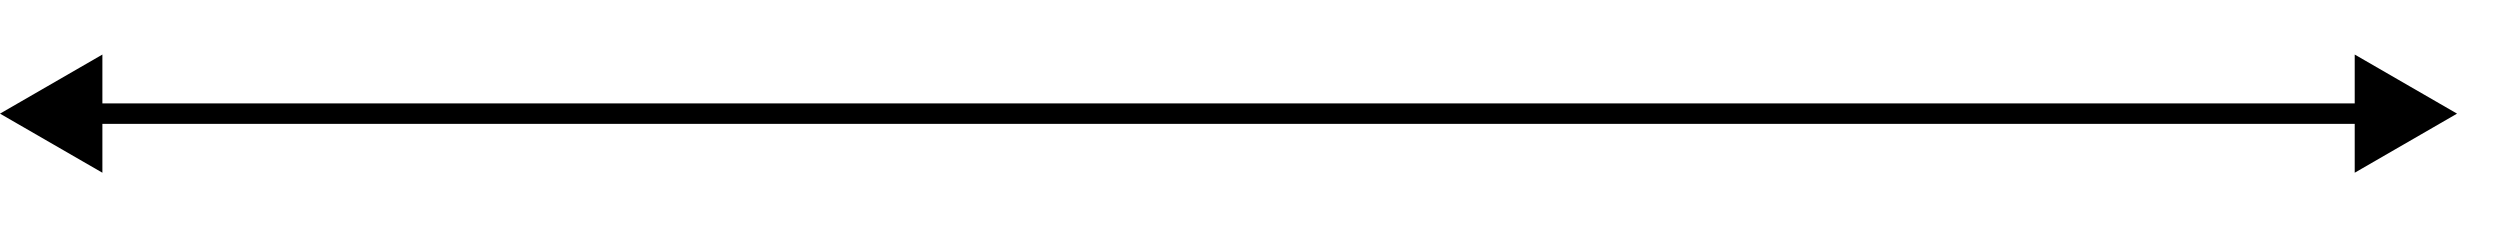<?xml version="1.0" encoding="utf-8"?>
<svg xmlns="http://www.w3.org/2000/svg" fill="none" height="100%" overflow="visible" preserveAspectRatio="none" style="display: block;" viewBox="0 0 44 4" width="100%">
<path d="M0 2L1.802 3.04V0.96L0 2ZM43.244 2L41.443 0.96V3.04L43.244 2ZM1.622 2V2.18H41.623V2V1.82H1.622V2Z" fill="black" id="Line 7"/>
</svg>